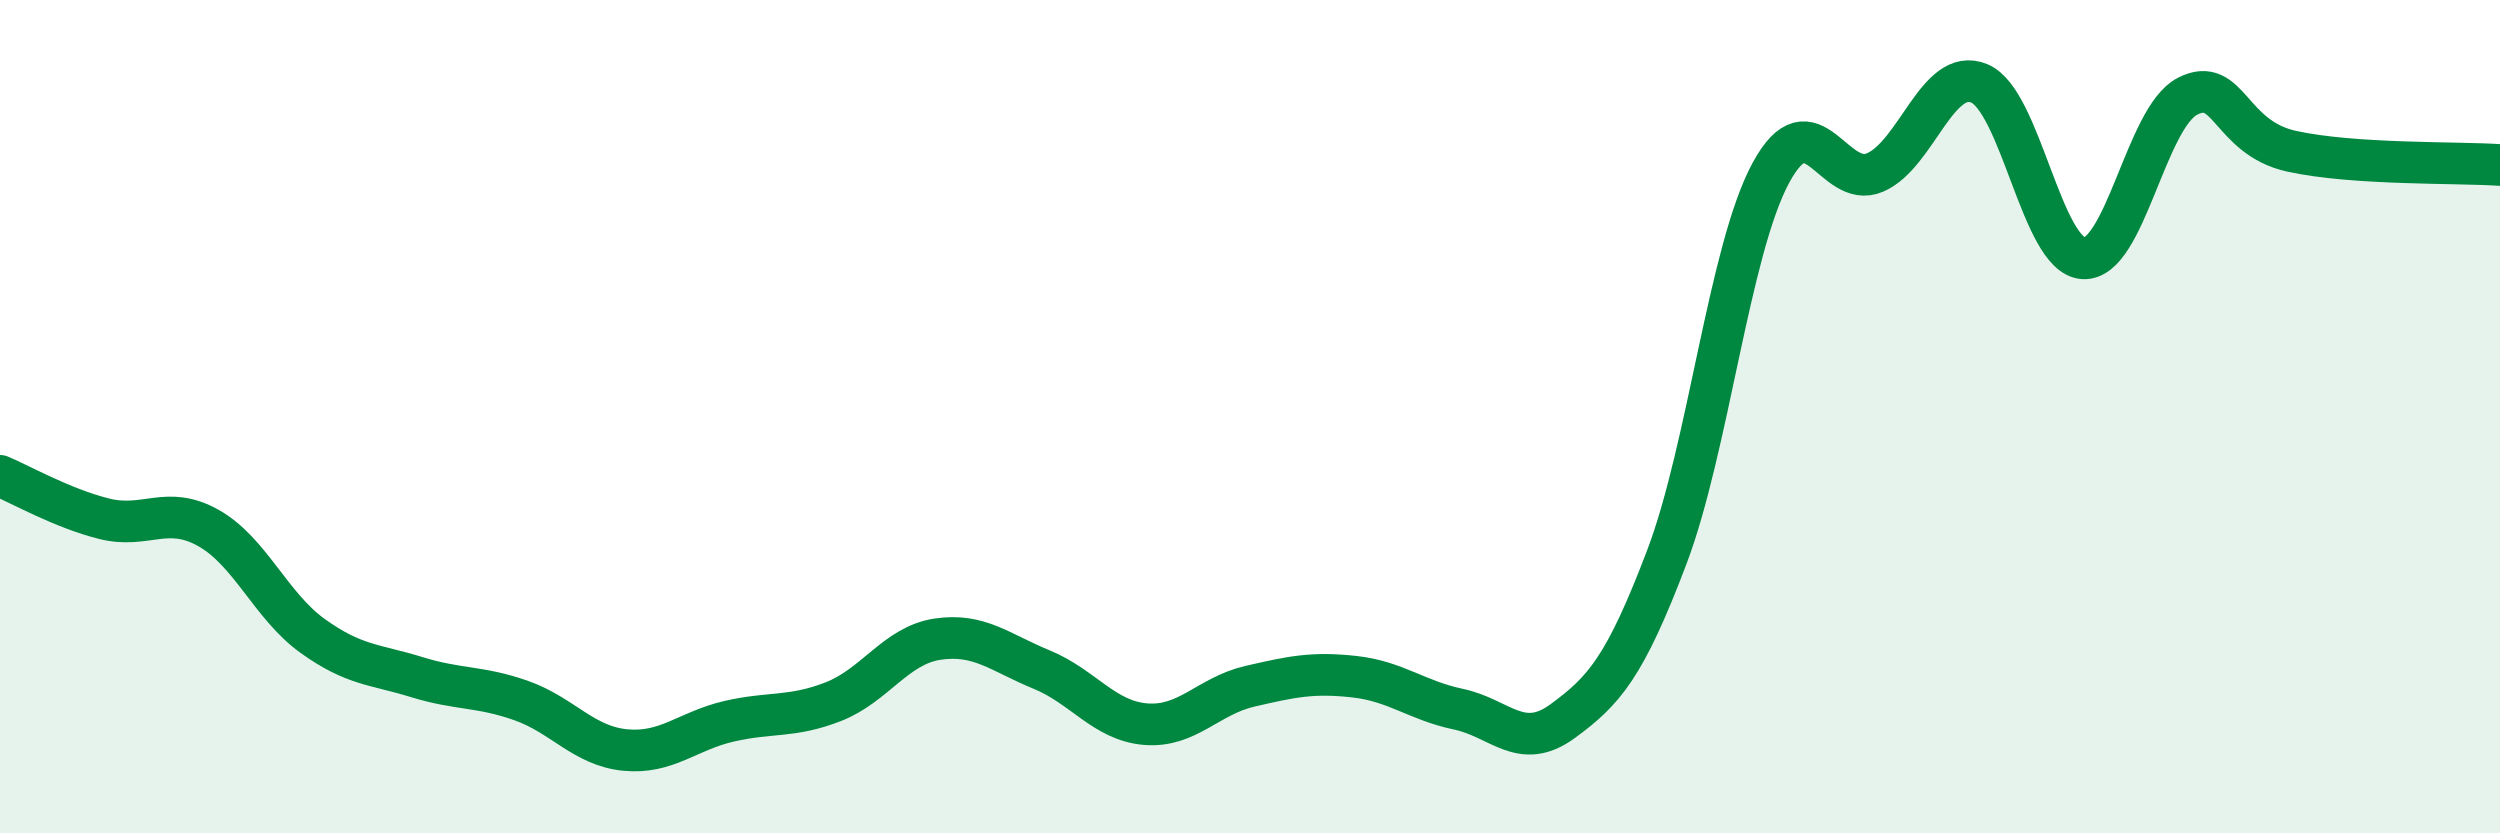 
    <svg width="60" height="20" viewBox="0 0 60 20" xmlns="http://www.w3.org/2000/svg">
      <path
        d="M 0,11.42 C 0.5,11.63 1.5,12.2 2.5,12.45 C 3.5,12.7 4,12.11 5,12.67 C 6,13.23 6.5,14.54 7.5,15.26 C 8.5,15.98 9,15.94 10,16.25 C 11,16.56 11.5,16.46 12.5,16.81 C 13.5,17.16 14,17.9 15,18 C 16,18.1 16.5,17.54 17.5,17.31 C 18.5,17.08 19,17.23 20,16.84 C 21,16.45 21.5,15.49 22.5,15.34 C 23.5,15.19 24,15.66 25,16.07 C 26,16.48 26.5,17.3 27.5,17.38 C 28.5,17.46 29,16.7 30,16.47 C 31,16.24 31.5,16.13 32.5,16.24 C 33.5,16.35 34,16.81 35,17.02 C 36,17.23 36.5,18.04 37.5,17.31 C 38.5,16.58 39,16.01 40,13.38 C 41,10.75 41.5,6 42.5,4.15 C 43.5,2.3 44,4.57 45,4.14 C 46,3.71 46.5,1.59 47.5,2 C 48.5,2.41 49,6.14 50,6.2 C 51,6.26 51.5,2.82 52.5,2.31 C 53.5,1.8 53.5,3.3 55,3.63 C 56.5,3.96 59,3.89 60,3.96L60 20L0 20Z"
        fill="#008740"
        opacity="0.1"
        stroke-linecap="round"
        stroke-linejoin="round"
      />
      <path
        d="M 0,11.42 C 0.5,11.63 1.5,12.2 2.5,12.45 C 3.5,12.7 4,12.11 5,12.67 C 6,13.23 6.5,14.54 7.5,15.26 C 8.5,15.98 9,15.94 10,16.25 C 11,16.56 11.5,16.46 12.5,16.81 C 13.5,17.16 14,17.9 15,18 C 16,18.1 16.5,17.54 17.5,17.31 C 18.5,17.08 19,17.23 20,16.84 C 21,16.45 21.5,15.49 22.5,15.34 C 23.5,15.19 24,15.66 25,16.07 C 26,16.48 26.5,17.3 27.5,17.38 C 28.5,17.46 29,16.7 30,16.47 C 31,16.24 31.5,16.13 32.5,16.24 C 33.5,16.35 34,16.81 35,17.02 C 36,17.23 36.5,18.04 37.5,17.31 C 38.5,16.58 39,16.01 40,13.38 C 41,10.75 41.5,6 42.5,4.15 C 43.5,2.3 44,4.57 45,4.14 C 46,3.71 46.5,1.59 47.5,2 C 48.5,2.41 49,6.14 50,6.2 C 51,6.26 51.5,2.82 52.5,2.31 C 53.5,1.8 53.5,3.3 55,3.63 C 56.5,3.96 59,3.89 60,3.96"
        stroke="#008740"
        stroke-width="1"
        fill="none"
        stroke-linecap="round"
        stroke-linejoin="round"
      />
    </svg>
  